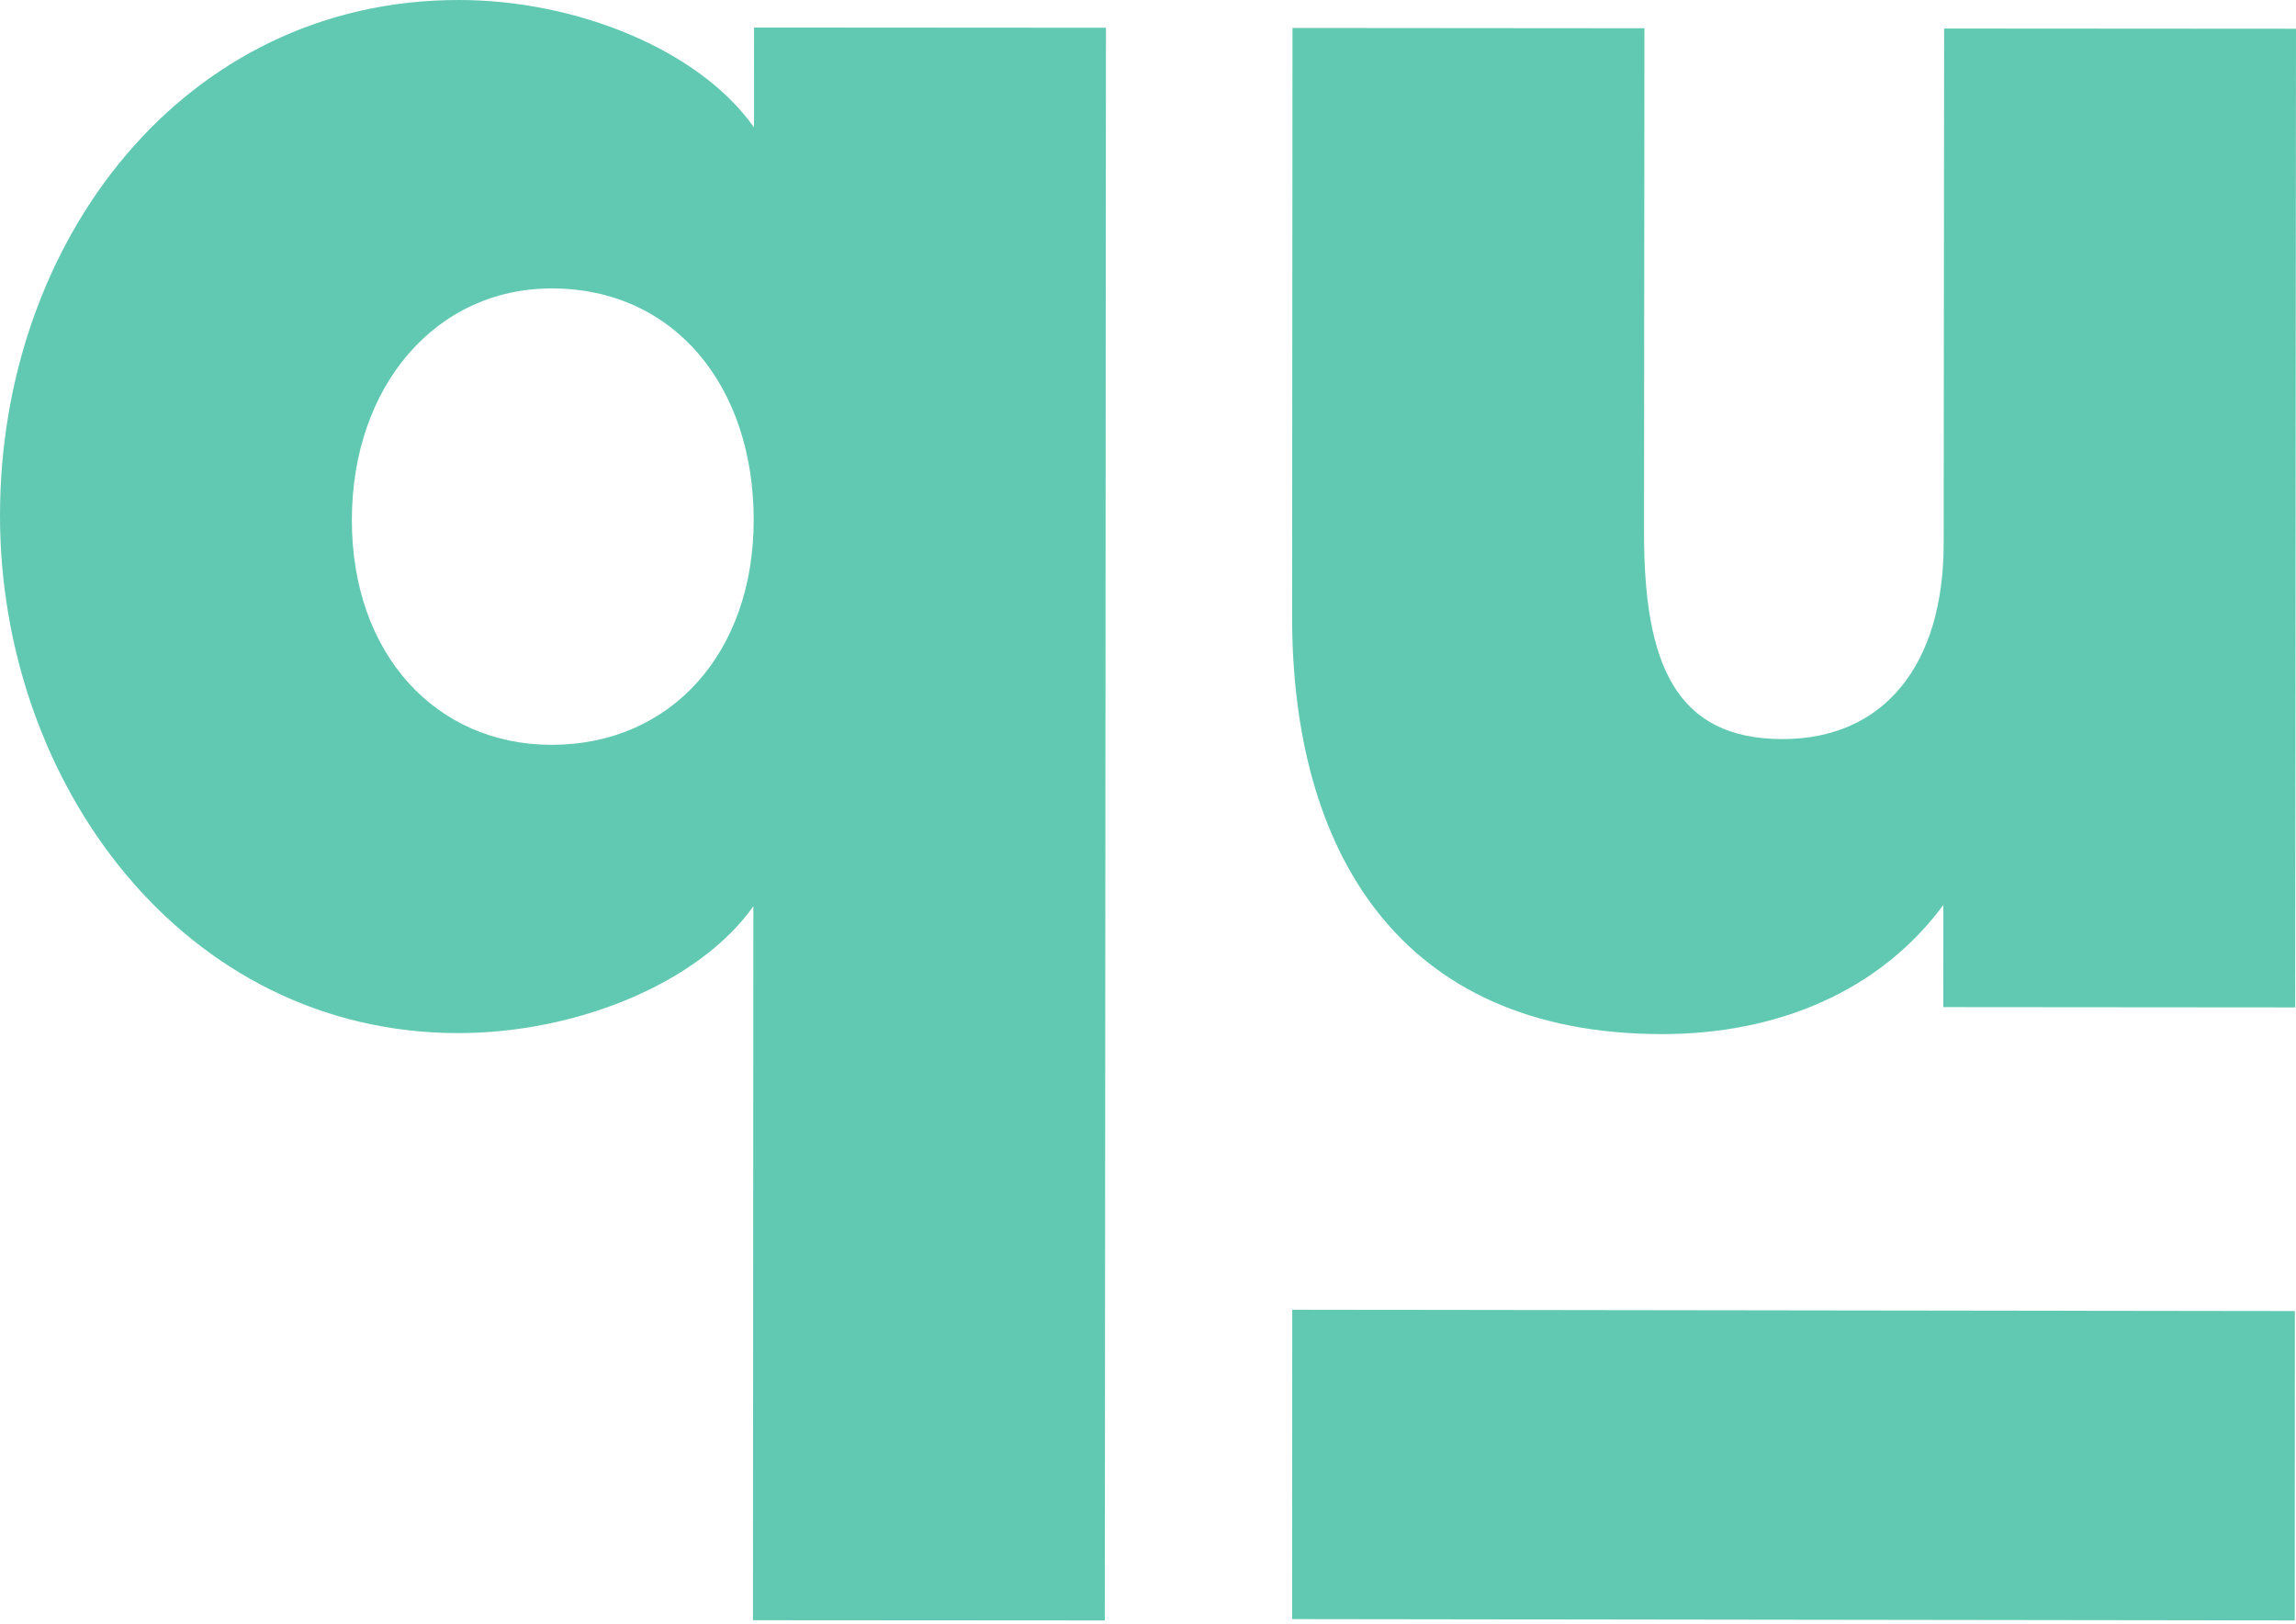 <svg xmlns="http://www.w3.org/2000/svg" width="512" height="362" viewBox="0 0 512 362" fill="none"><path d="M123.051 64.309C97.239 64.281 78.489 86.029 78.465 115.91C78.438 145.779 97.16 166.042 122.965 166.066C149.803 166.077 168.043 145.353 168.071 115.988C168.095 86.116 150.38 64.316 123.051 64.309ZM167.909 361.242L168.002 202.053C155.837 219.241 128.484 230.358 102.156 230.341C40.917 230.289 -0.052 174.58 4.86419e-05 114.837C0.041 53.578 41.096 -0.059 102.352 5.87674e-05C128.683 0.011 156.002 11.175 168.14 28.401L168.157 6.138L246.622 6.189L246.371 361.293L167.909 361.242Z" fill="#61C9B2"></path><path d="M433.353 224.546L433.363 201.76C419.18 220.988 396.389 230.581 370.567 230.563C311.856 230.512 288.079 189.498 288.134 137.347L288.226 6.233L366.699 6.298L366.613 118.677C366.589 148.04 373.662 164.762 397.448 164.786C420.235 164.803 433.404 148.103 433.432 121.272L433.535 6.36L512 6.412L511.818 224.608L433.353 224.546Z" fill="#61C9B2"></path><path d="M288.134 360.994L511.721 361.293L511.752 292.318L288.168 292.019L288.134 360.994Z" fill="#61C9B2"></path></svg>